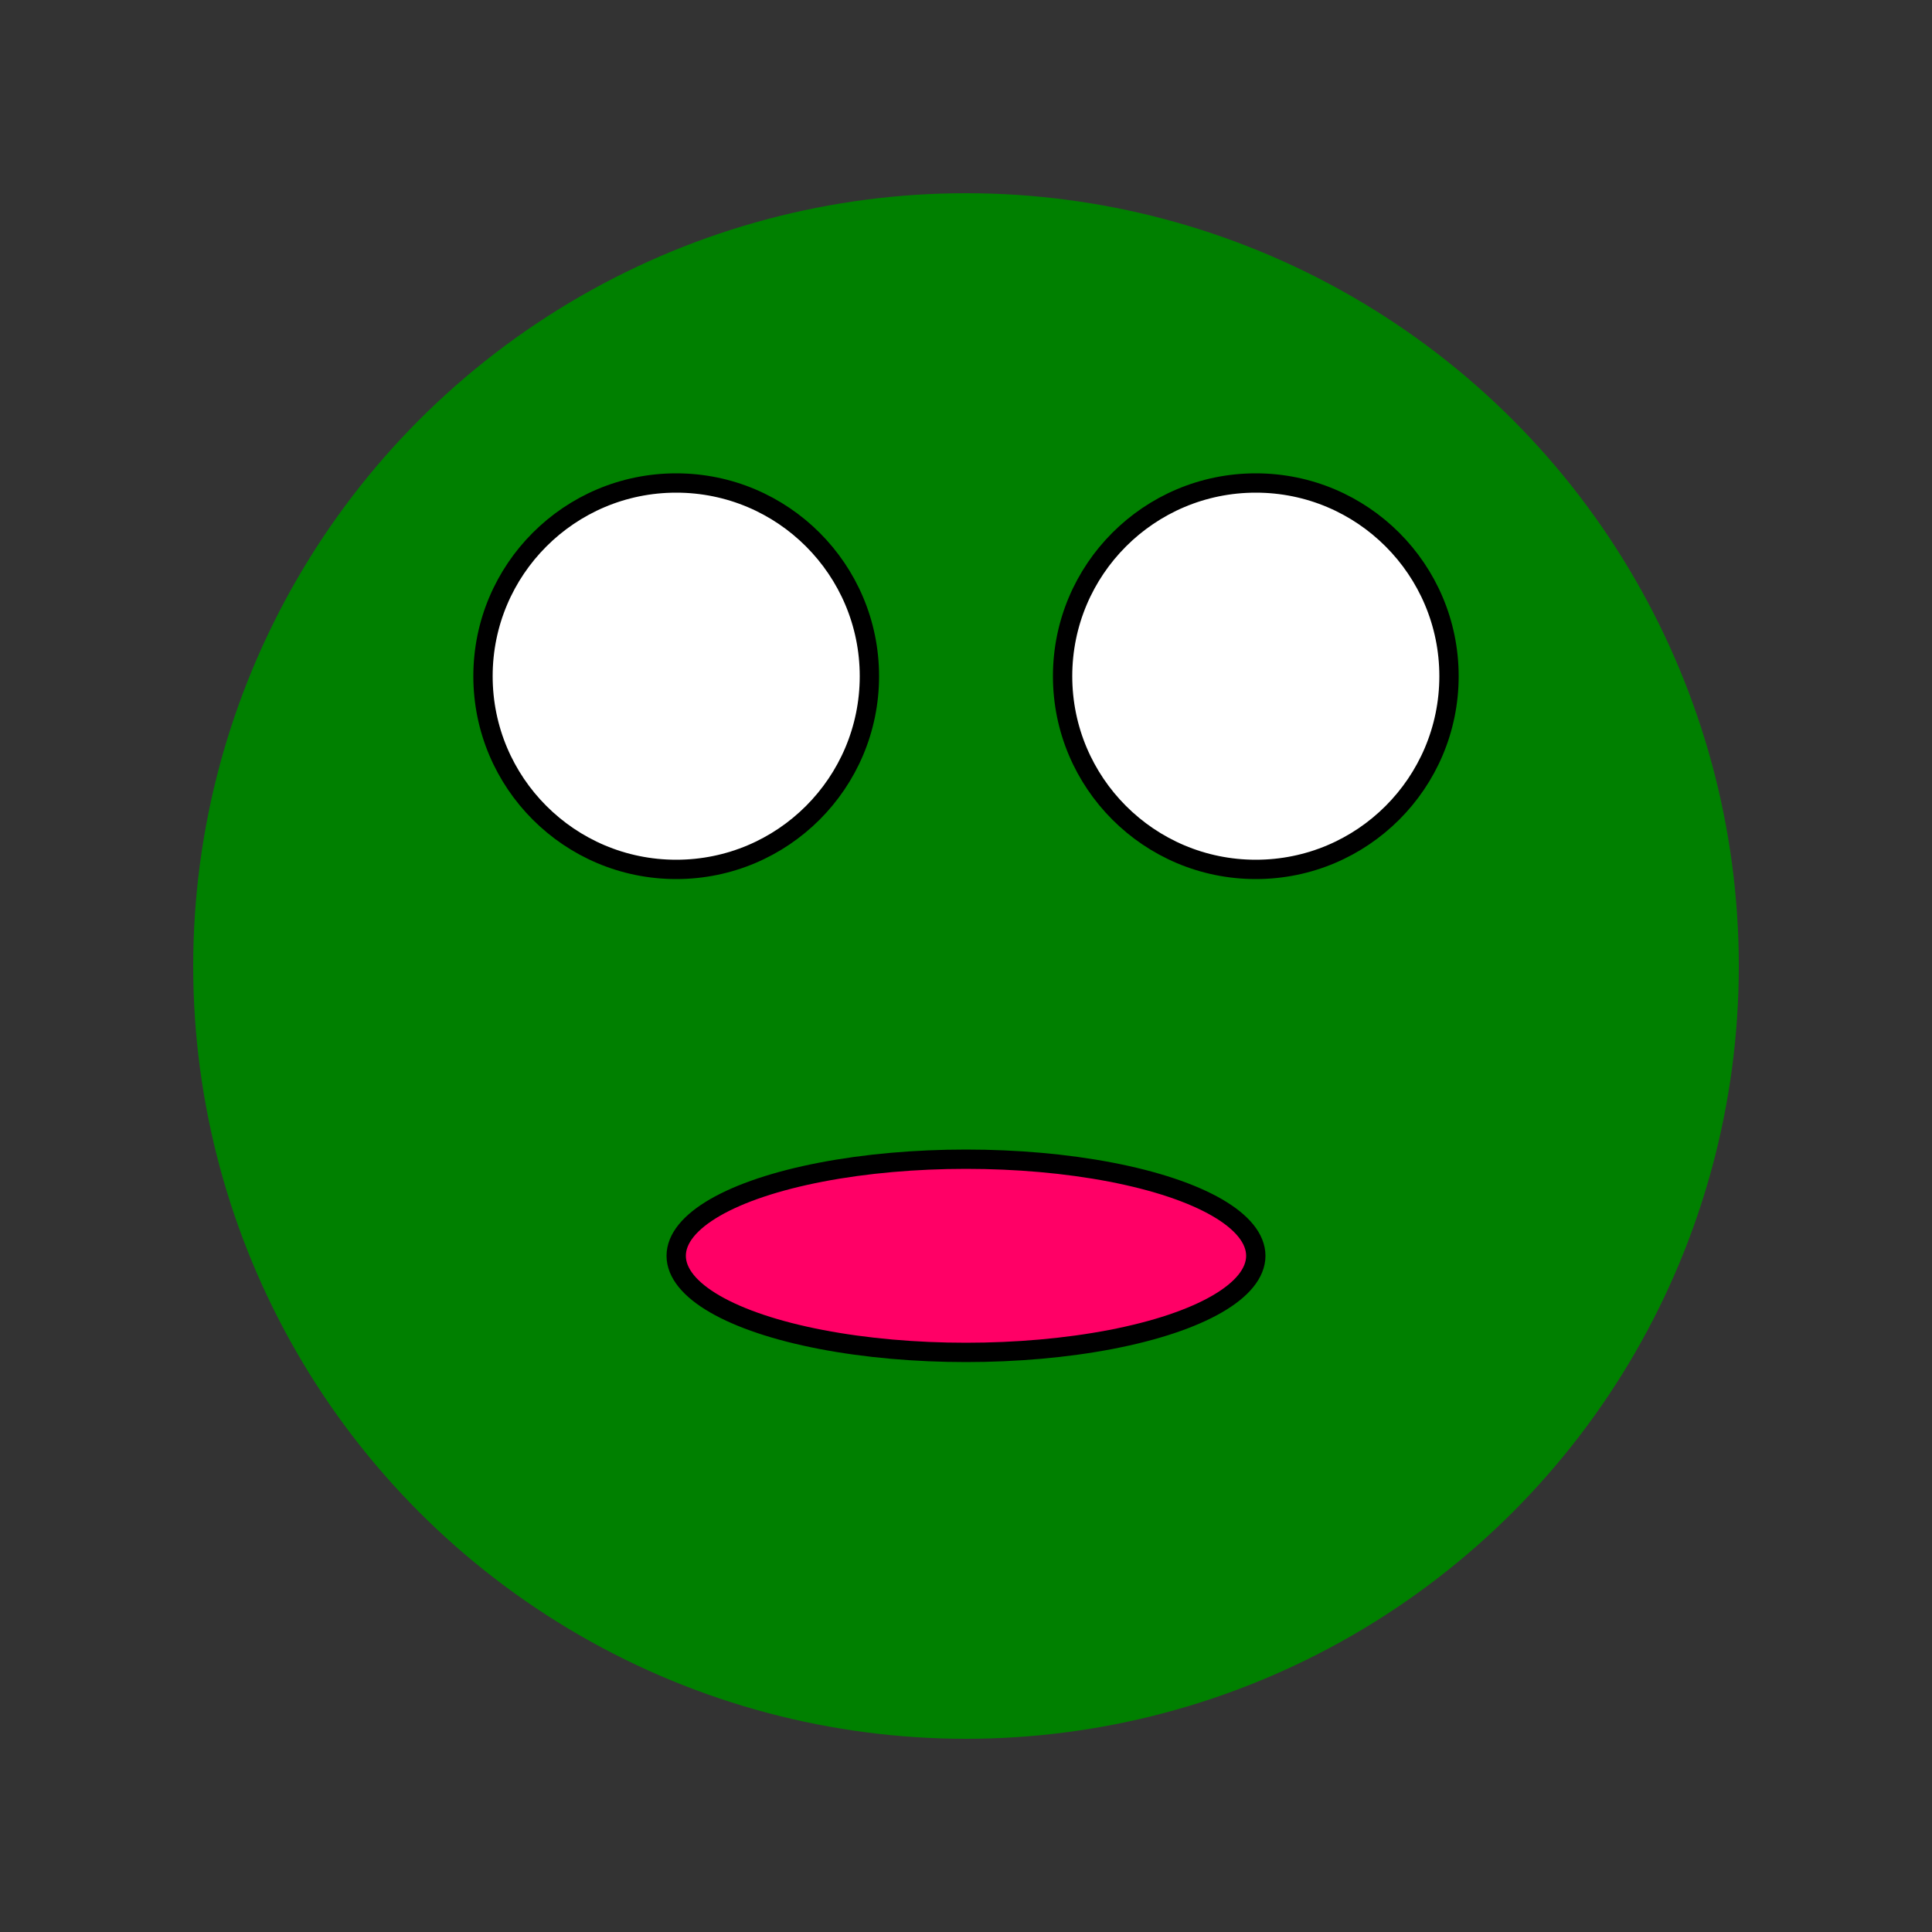 <svg xmlns="http://www.w3.org/2000/svg" viewBox="0 0 200 200">
  <rect x="0" y="0" width="200" height="200" fill="#333333" stroke="none"/>
  <defs>
    <style>
      .froge-face { fill: green; }
      .froge-eye { fill: white; stroke: black; stroke-width: 2; }
      .froge-mouth { fill: #f06; stroke: black; stroke-width: 2; }
      .rain-drop { fill: blue; stroke: none; }
    </style>
  </defs>
  <circle cx="100" cy="100" r="80" class="froge-face"/>
  <circle cx="70" cy="70" r="20" class="froge-eye"/>
  <circle cx="130" cy="70" r="20" class="froge-eye"/>
  <ellipse cx="100" cy="130" rx="30" ry="10" class="froge-mouth"/>
  <g>
    <line x1="10" y1="10" x2="30" y2="50" class="rain-drop"/>
    <line x1="40" y1="10" x2="60" y2="50" class="rain-drop"/>
    <line x1="70" y1="10" x2="90" y2="50" class="rain-drop"/>
    <line x1="110" y1="10" x2="130" y2="50" class="rain-drop"/>
    <line x1="150" y1="10" x2="170" y2="50" class="rain-drop"/>
  </g>
</svg>